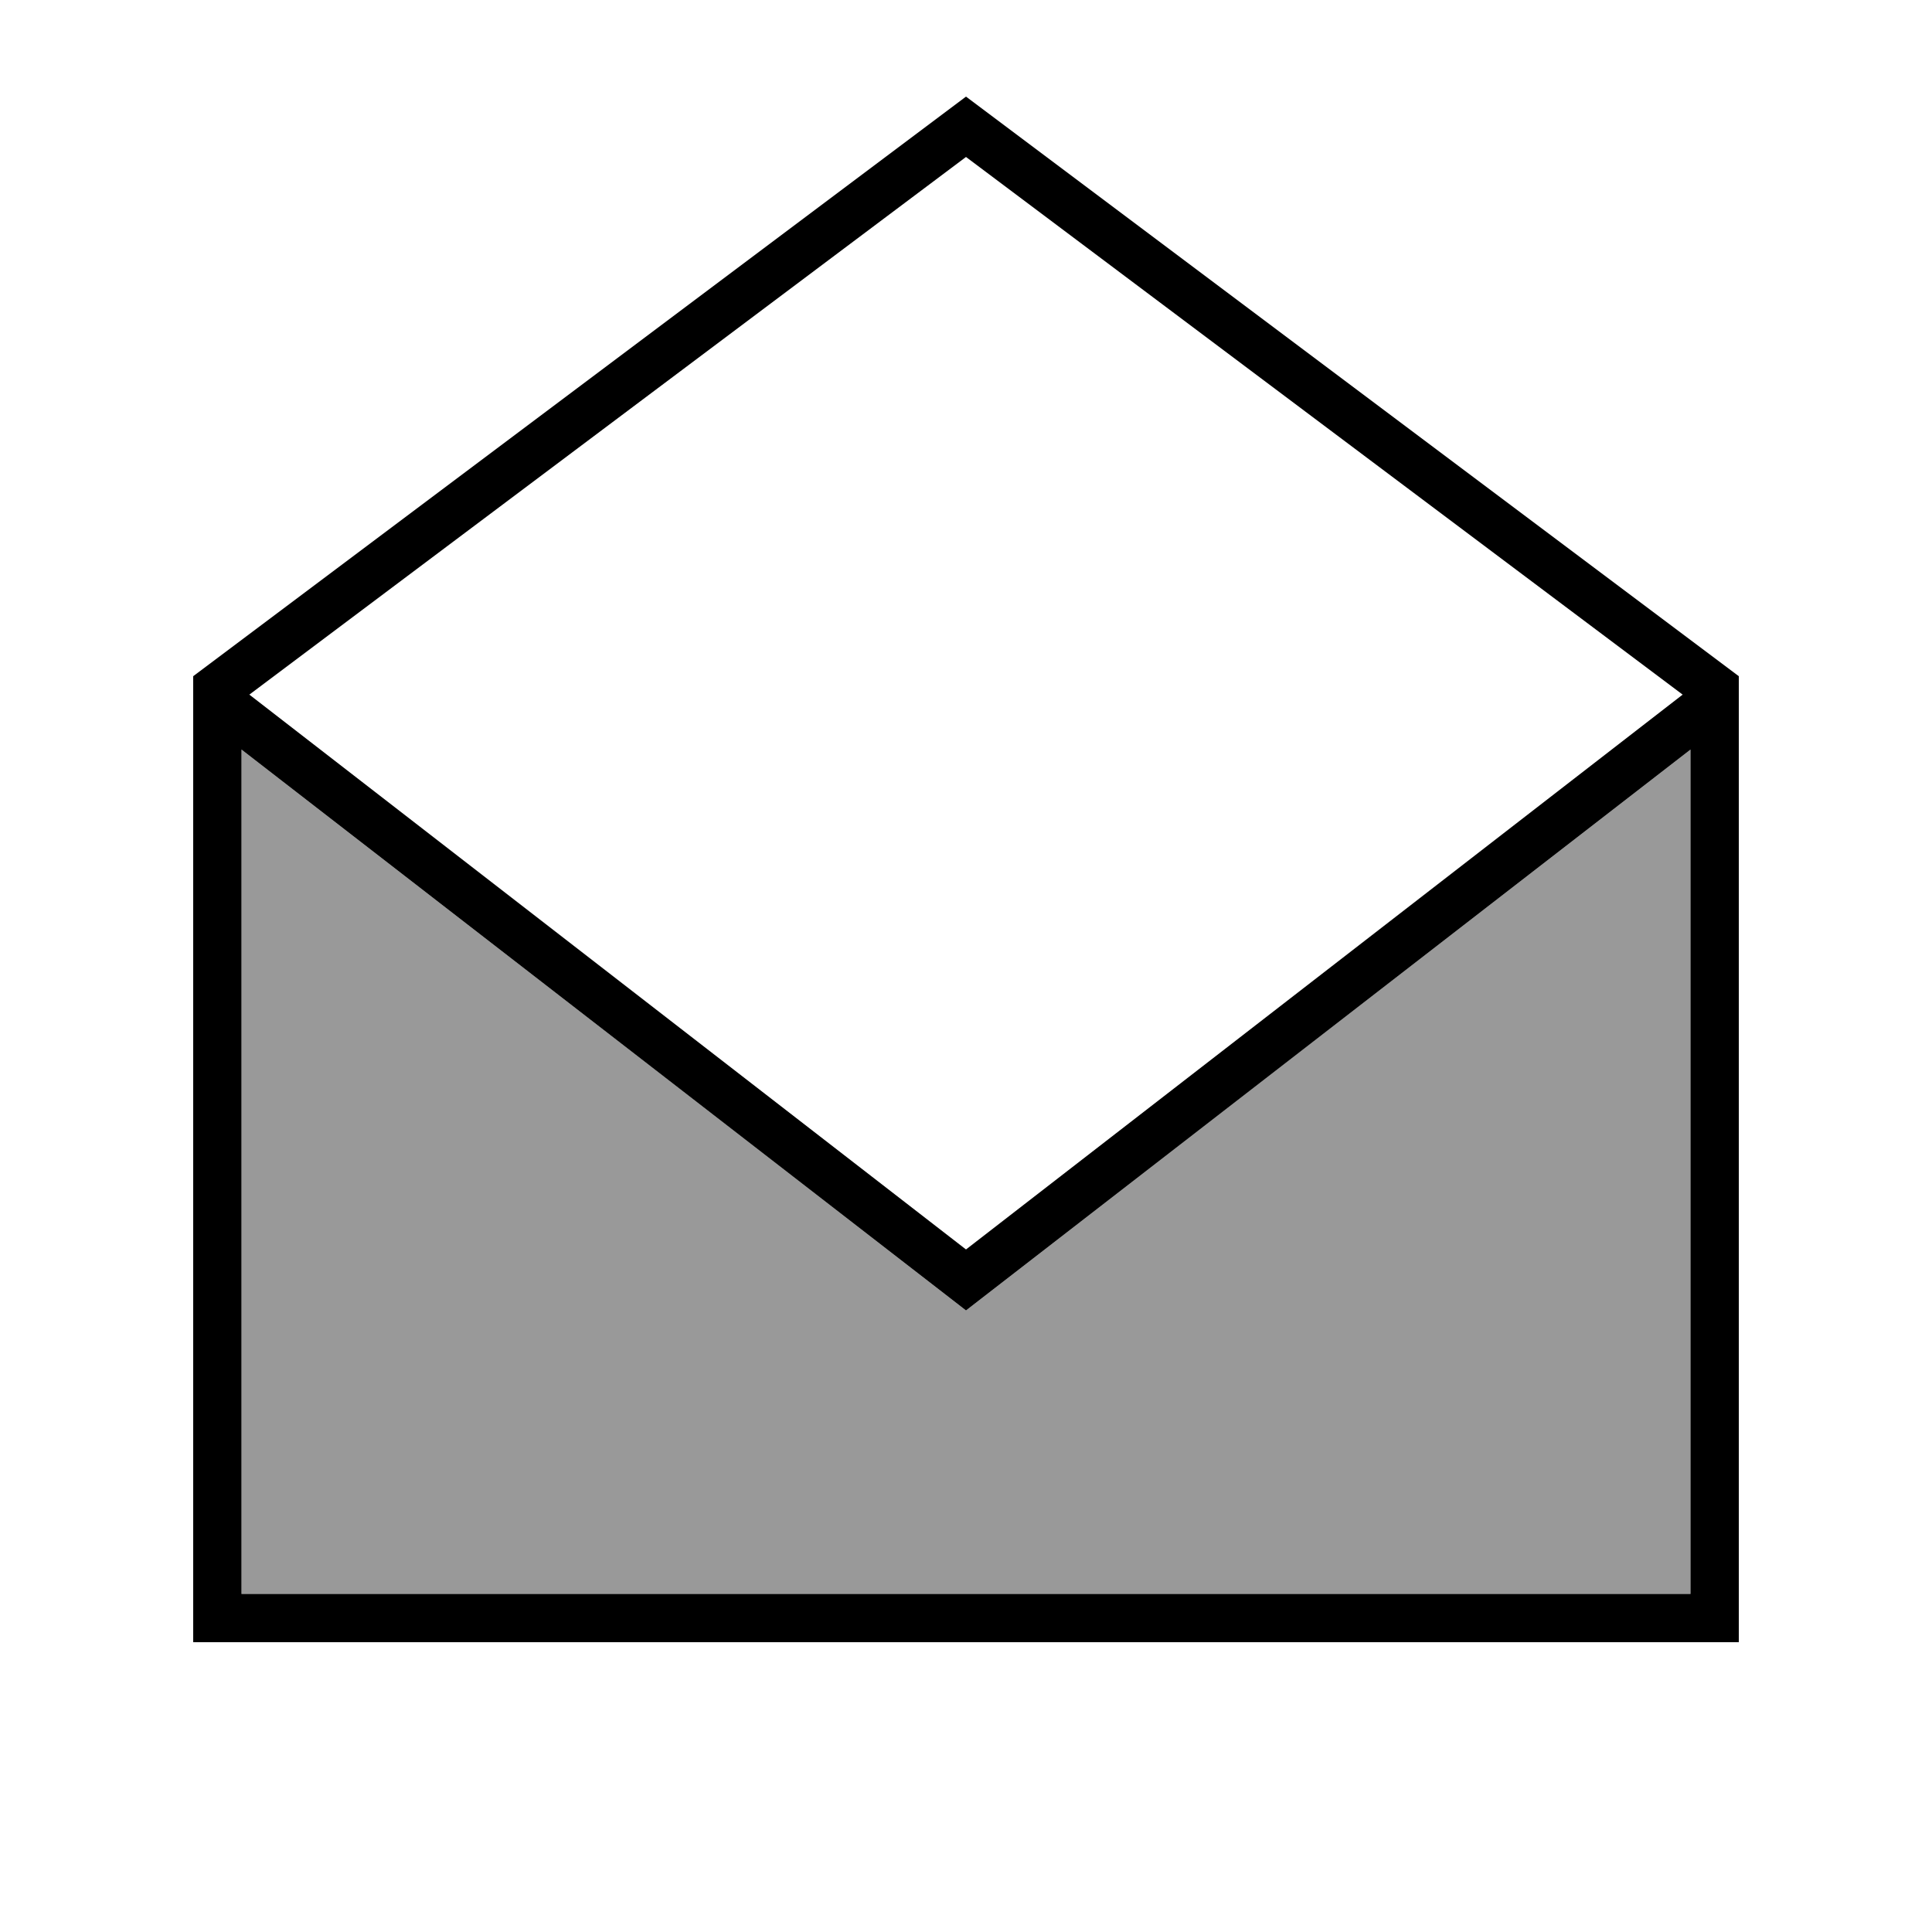 <svg xmlns="http://www.w3.org/2000/svg" viewBox="0 0 640 640"><!--! Font Awesome Pro 7.1.0 by @fontawesome - https://fontawesome.com License - https://fontawesome.com/license (Commercial License) Copyright 2025 Fonticons, Inc. --><path opacity=".4" fill="currentColor" d="M80 248.3L315.1 430.3L320 434.1L324.9 430.3L560 248.3L560 528L80 528L80 248.3z"/><path fill="currentColor" d="M80 248.3L80 528L560 528L560 248.3L324.9 430.3L320 434.1L315.1 430.3L80 248.3zM557.4 230.1L320 52L82.6 230.1L320 413.9L557.4 230.1zM64 224L320 32L576 224L576 544L64 544L64 224z"/></svg>